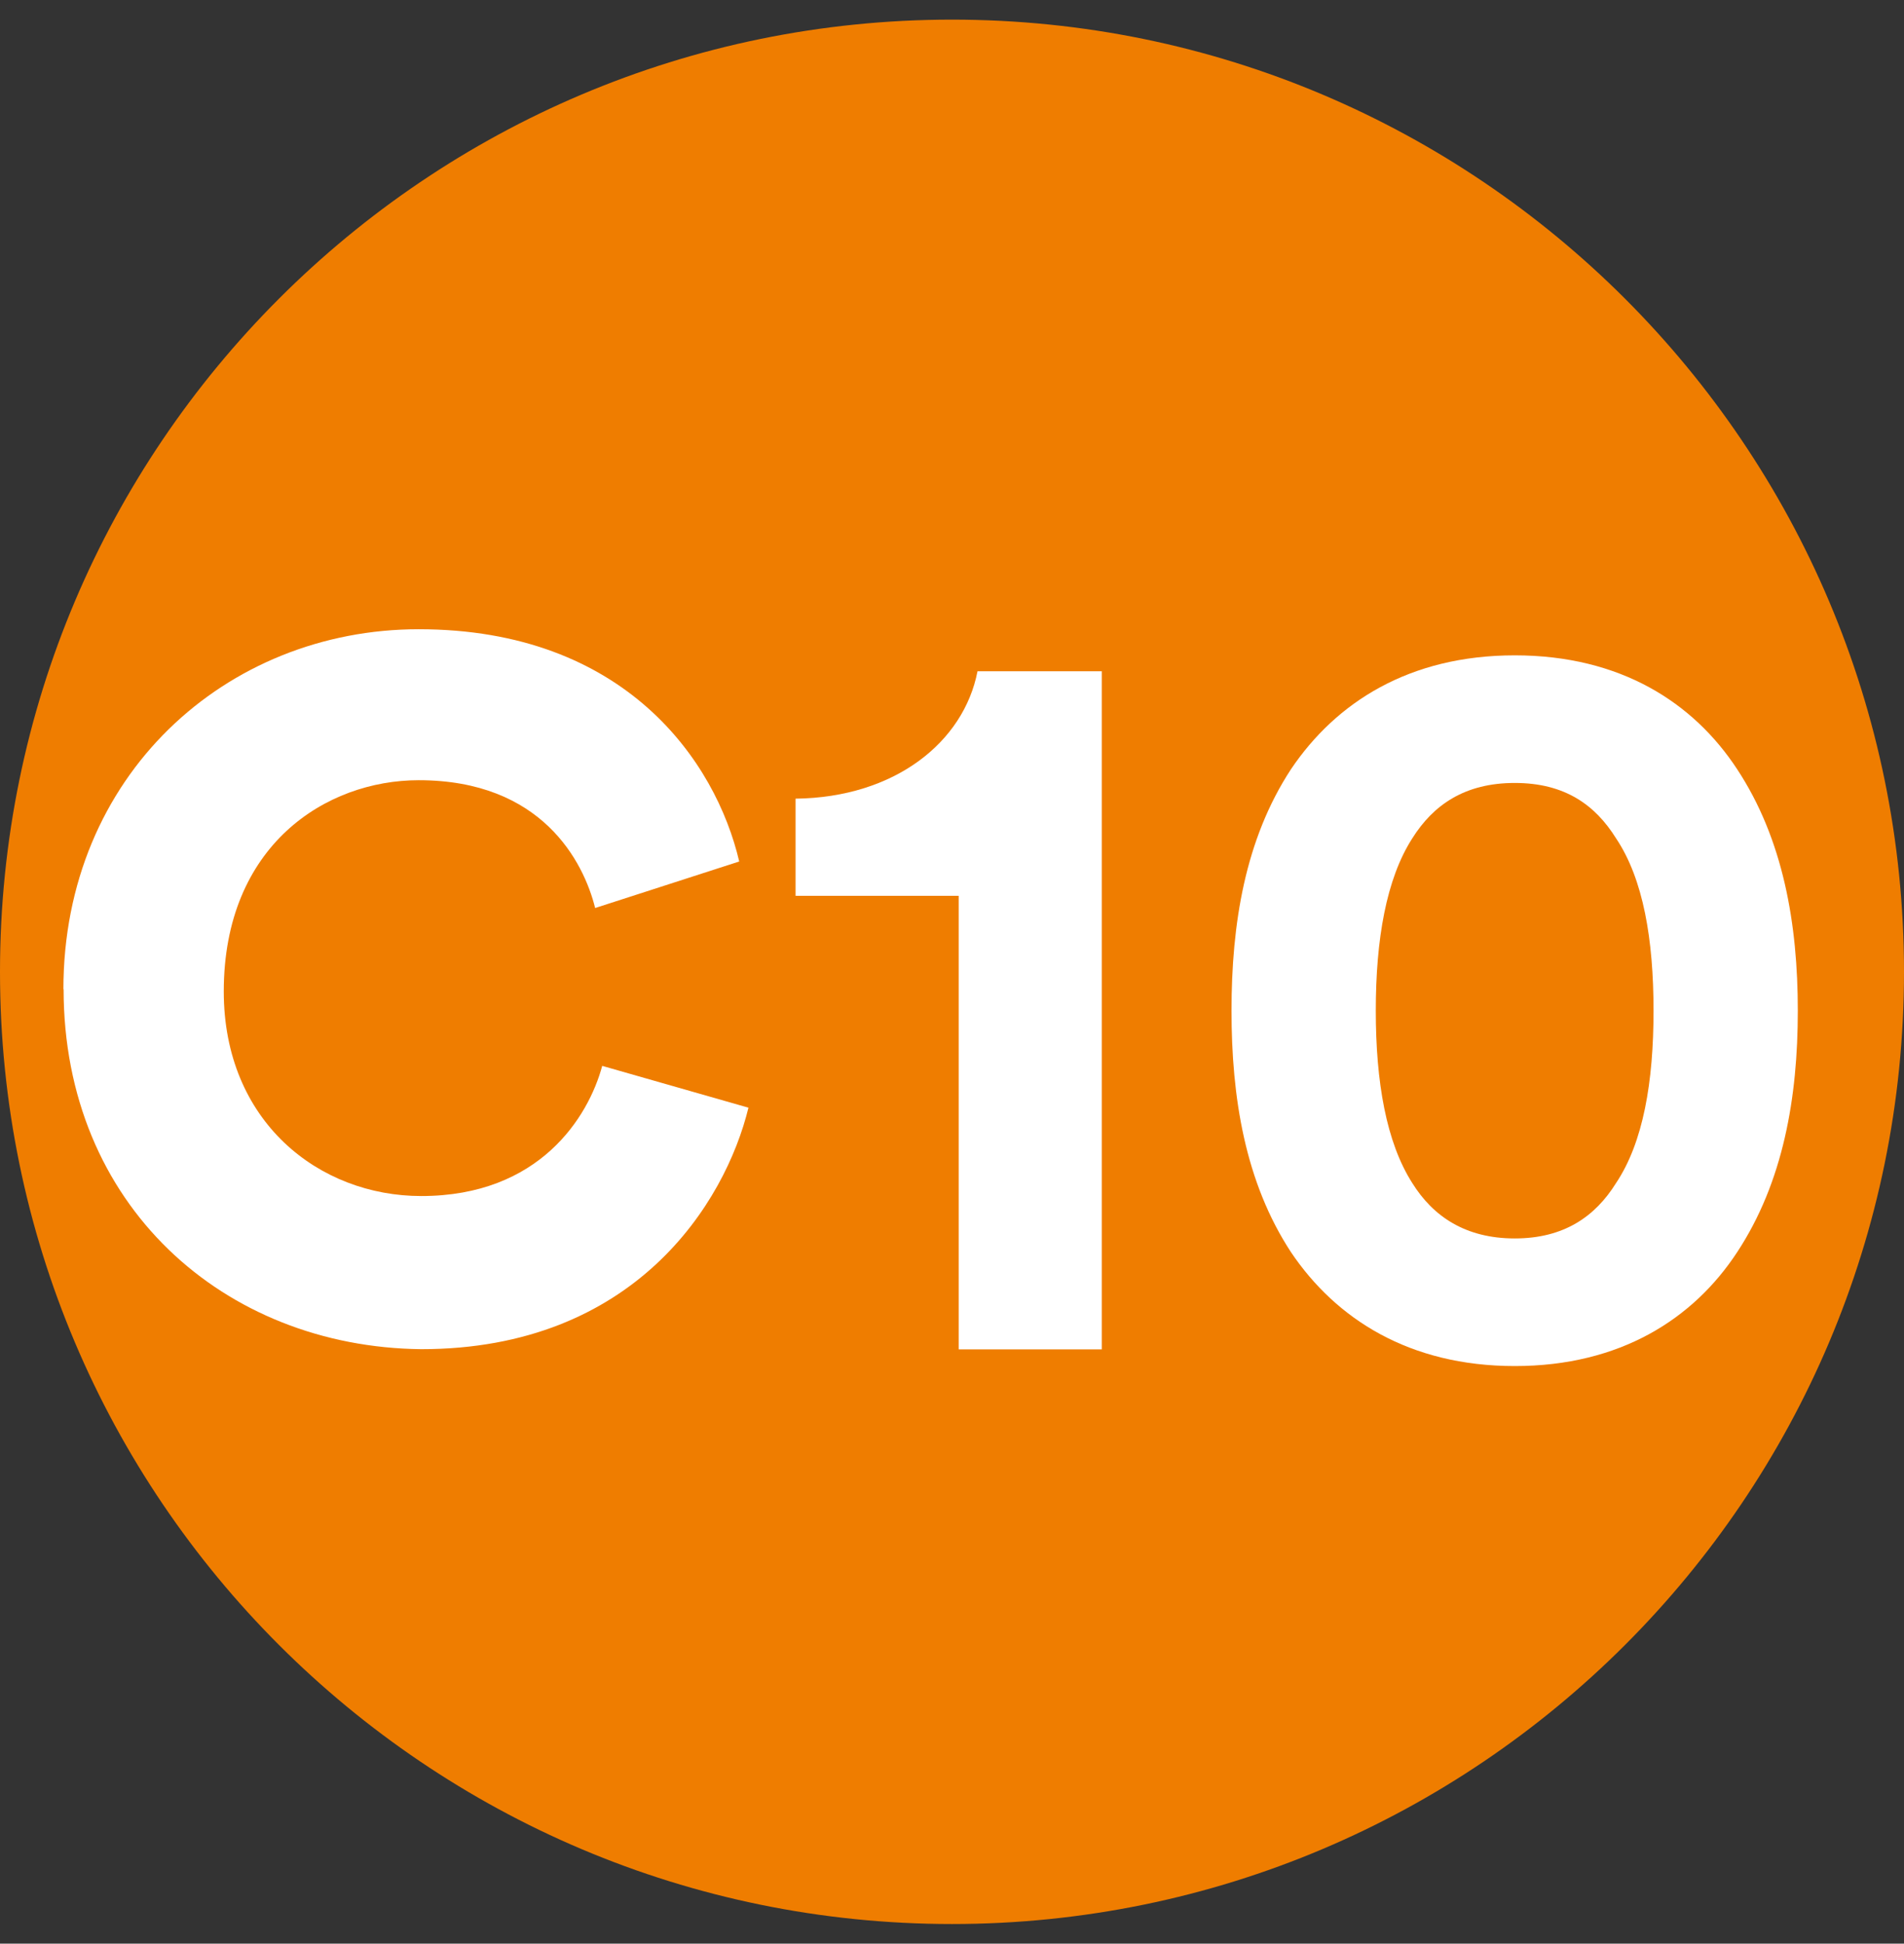 <?xml version="1.0" encoding="UTF-8"?>
<svg id="CHRONO" xmlns="http://www.w3.org/2000/svg" xmlns:xlink="http://www.w3.org/1999/xlink" viewBox="0 0 97 99">
  <rect x="0" y="0" width="97" height="99" fill="#333333" stroke="none"/>
  <defs>
    <style>
      .cls-1 {
        fill: none;
      }

      .cls-1, .cls-2, .cls-3 {
        stroke-width: 0px;
      }

      .cls-4 {
        clip-path: url(#clippath-1);
      }

      .cls-5 {
        clip-path: url(#clippath);
      }

      .cls-2 {
        fill: #ef7d00;
      }

      .cls-3 {
        fill: #fff;
      }
    </style>
    <clipPath id="clippath">
      <rect class="cls-1" x="0" y="1" width="97" height="97"/>
    </clipPath>
    <clipPath id="clippath-1">
      <rect class="cls-1" x="0" y="1" width="97" height="97"/>
    </clipPath>
  </defs>
  <g id="Illustration_59" data-name="Illustration 59">
    <g class="cls-5">
      <g class="cls-4">
        <path class="cls-2" d="M97,49.5c0,26.77-21.74,48.5-48.5,48.5S0,76.27,0,49.5,21.74,1,48.5,1s48.5,21.73,48.5,48.5"/>
        <path class="cls-3" d="M3.23,50.39c0-10.88,8.28-18.34,18.1-18.34,10.53,0,15.14,6.74,16.33,11.83l-7.34,2.37c-.59-2.37-2.72-6.51-8.99-6.51-4.73,0-9.93,3.32-9.93,10.76,0,6.63,4.85,10.42,10.06,10.42,6.03,0,8.52-4.03,9.22-6.63l7.45,2.13c-1.18,4.85-5.8,12.3-16.67,12.3-10.06-.11-18.22-7.34-18.22-18.34"/>
        <path class="cls-3" d="M48.84,68.73v-23.1h-8.31v-4.95c5.06-.06,8.57-2.88,9.27-6.49h6.33v34.54h-7.29Z"/>
        <path class="cls-3" d="M65.77,39.18c2.29-3.4,6.02-5.8,11.4-5.8s9.1,2.4,11.33,5.8c2.35,3.57,3.09,7.88,3.09,12.3s-.74,8.73-3.09,12.3c-2.23,3.4-5.96,5.8-11.33,5.8s-9.11-2.4-11.4-5.8c-2.34-3.57-3.03-7.88-3.03-12.3s.69-8.73,3.03-12.3M71.95,60.26c1.06,1.7,2.71,2.82,5.22,2.82s4.1-1.12,5.16-2.82c1.39-2.08,1.91-5.16,1.91-8.78s-.52-6.71-1.91-8.78c-1.06-1.7-2.61-2.82-5.16-2.82s-4.15,1.12-5.22,2.82c-1.33,2.07-1.86,5.16-1.86,8.78s.53,6.7,1.86,8.78"/>
      </g>
    </g>
  </g>
</svg>